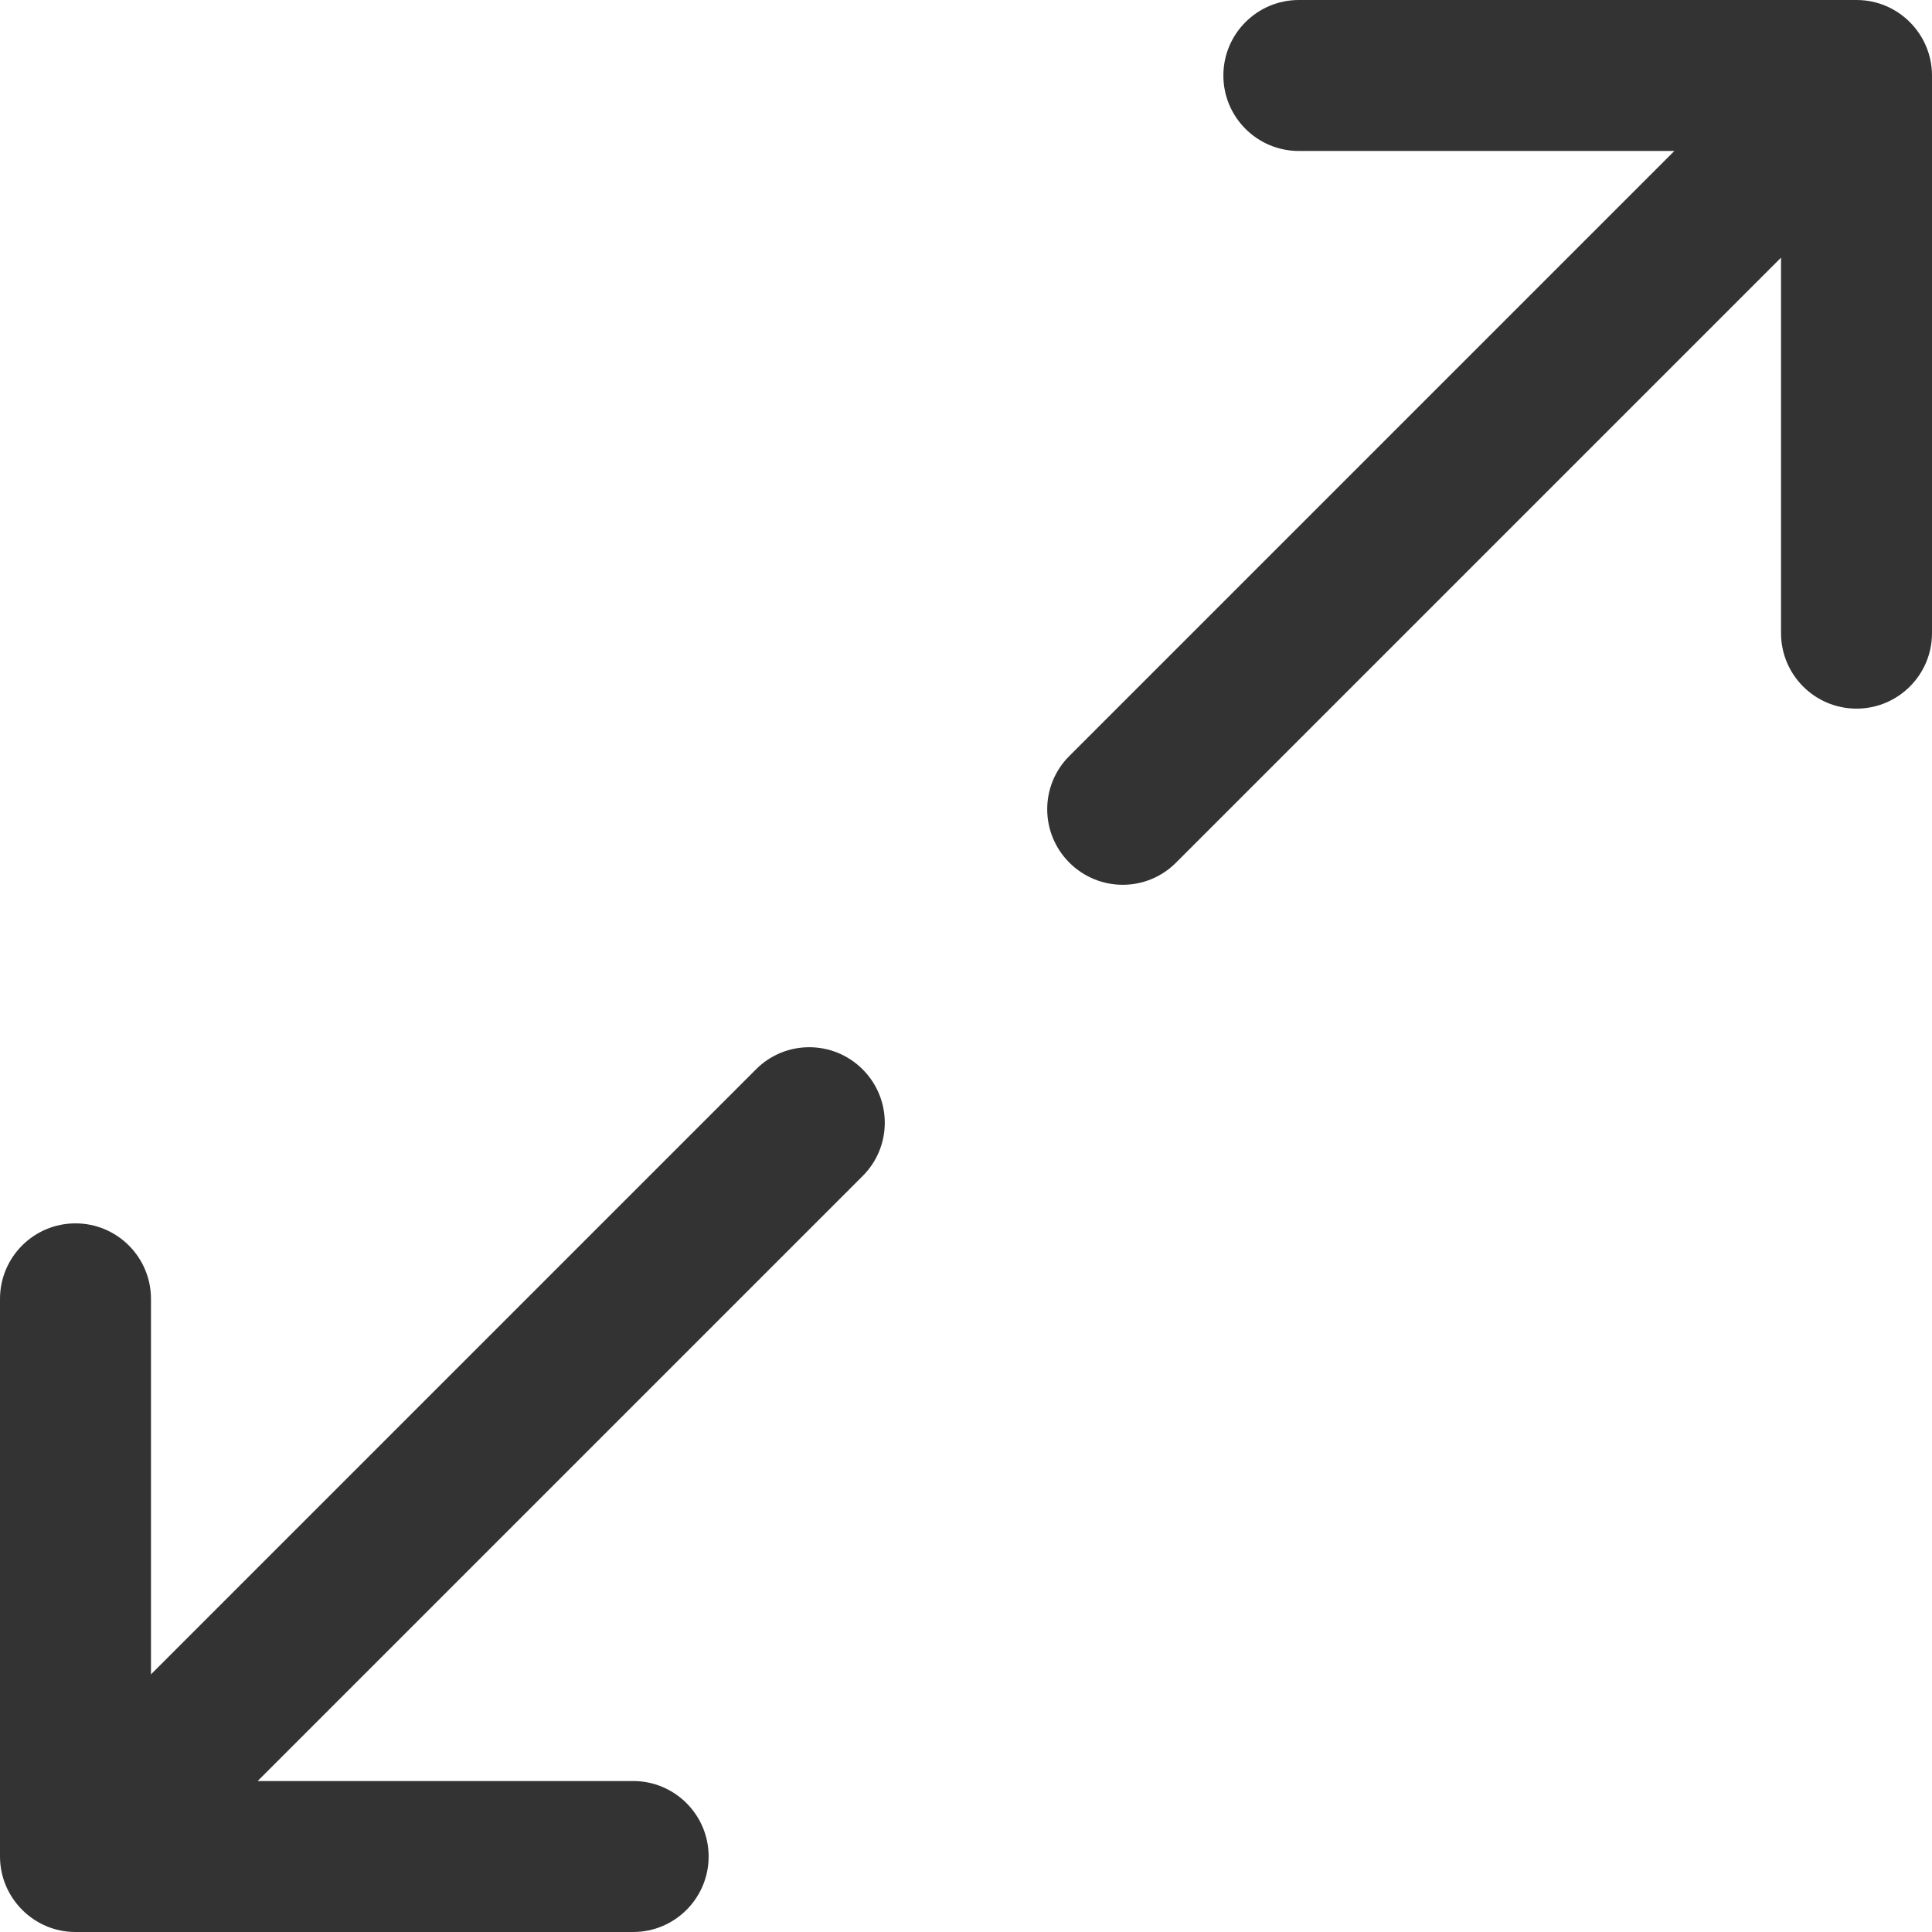 <svg width="14" height="14" viewBox="0 0 14 14" fill="none" xmlns="http://www.w3.org/2000/svg">
<g clip-path="url(#clip0_67:102)">
<path d="M13.453 0H9.412C9.11 0 8.865 0.245 8.865 0.547C8.865 0.849 9.11 1.094 9.412 1.094H12.133L7.749 5.478C7.535 5.691 7.535 6.037 7.749 6.251C7.963 6.465 8.309 6.465 8.522 6.251L12.906 1.867V4.588C12.906 4.89 13.151 5.135 13.453 5.135C13.755 5.135 14 4.89 14 4.588V0.547C14 0.249 13.758 0 13.453 0Z" fill="#333333"/>
<path d="M6.251 7.749C6.037 7.535 5.691 7.535 5.478 7.749L1.094 12.133V9.412C1.094 9.11 0.849 8.865 0.547 8.865C0.245 8.865 0 9.11 0 9.412V13.453C0 13.75 0.242 14 0.547 14H4.588C4.89 14 5.135 13.755 5.135 13.453C5.135 13.151 4.89 12.906 4.588 12.906H1.867L6.251 8.522C6.465 8.309 6.465 7.963 6.251 7.749Z" fill="#333333"/>
</g>
<defs>
<clipPath id="clip0_67:102">
<rect width="14" height="14" fill="#333333"/>
</clipPath>
</defs>
</svg>
